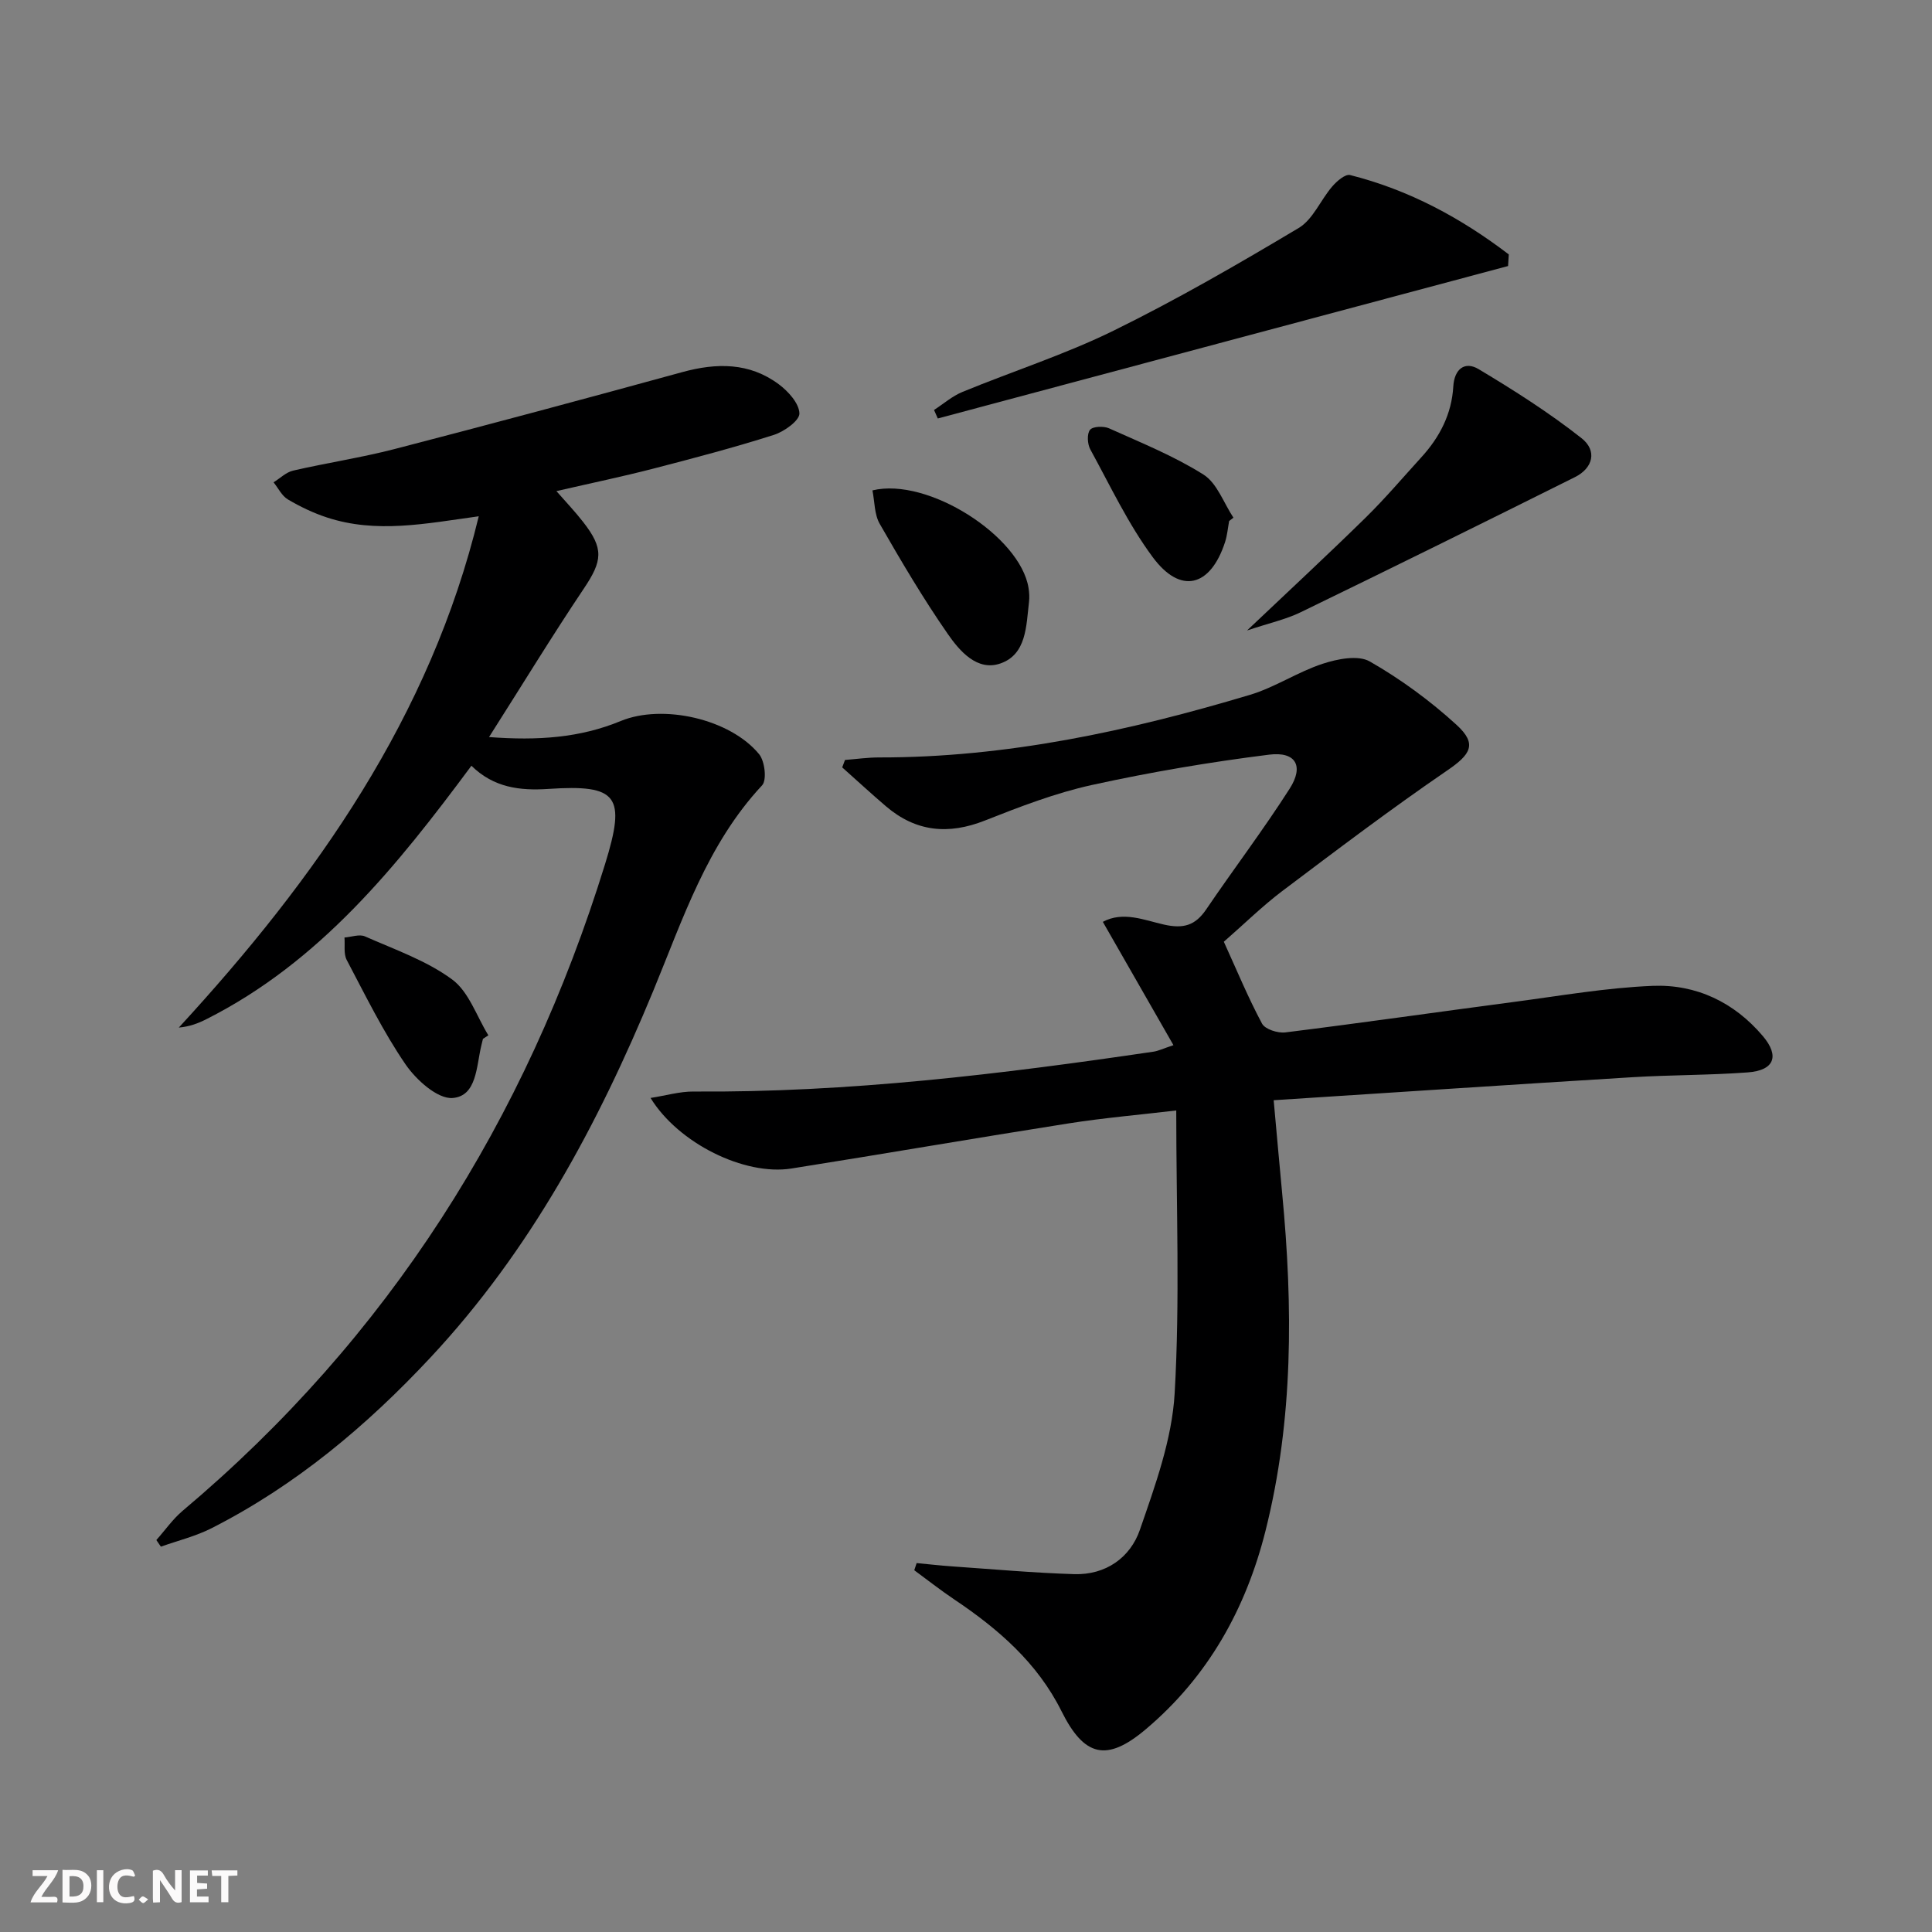 <svg enable-background="new 0 0 400 400" viewBox="0 0 400 400" xmlns="http://www.w3.org/2000/svg"><rect x="0" y="0" width="400" height="400" fill="#808080" stroke="none"/><g fill="#fbfafa"><path d="m37.59 393.81c-.92.31-1.52.05-2-.78-.7-1.2-1.52-2.34-2.47-3.78v4.59c-.55.03-.95.05-1.41.07-.03-.37-.06-.64-.06-.91 0-1.91 0-3.81 0-5.7 1.13-.41 1.77-.03 2.29.91.62 1.11 1.38 2.14 2.31 3.19v-4.2h1.35v6.61z"/><path d="m12.94 393.88v-6.75c1.9.19 3.93-.54 5.37 1.29.8 1.01.78 2.88.03 3.97-1.37 1.97-3.4 1.51-5.4 1.49m1.45-1.22c2.04.12 2.92-.58 2.89-2.21-.03-1.51-.98-2.19-2.89-2z"/><path d="m11.81 393.87h-5.49c.68-2.18 2.47-3.48 3.51-5.45h-3.08v-1.21h5.29c-.71 2.13-2.44 3.48-3.47 5.51.86 0 1.63.04 2.39-.01.79-.05 1.14.21.85 1.16"/><path d="m39.33 393.86v-6.61h3.7v1.07h-2.22v1.52c.68.04 1.34.09 2.07.13v1.07c-.72.05-1.38.09-2.1.14v1.48h2.4v1.19h-3.85z"/><path d="m27.71 388.56c-1.15-.3-2.46-.61-3.1.64-.37.73-.41 1.93-.06 2.67.63 1.35 1.99.93 3.17.68.35.94-.01 1.32-.93 1.46-1.62.25-3.05-.27-3.76-1.48-.73-1.25-.6-3.03.31-4.17.88-1.11 2.71-1.7 4-1.16.32.13.44.74.65 1.12-.1.08-.19.16-.28.24"/><path d="m49.15 387.24v1.07c-.59.02-1.17.05-1.87.08v5.44h-1.48v-5.44h-1.85c-.05-.4-.08-.73-.13-1.15z"/><path d="m20.06 387.21h1.33v6.62h-1.33z"/><path d="m30.68 393.25c-.49.38-.8.79-1.05.76-.32-.05-.6-.45-.9-.7.26-.24.51-.64.8-.67.29-.04.62.3 1.15.61"/></g><path d="m253.38 194.98c2.69 5.9 5.03 11.57 7.91 16.95.63 1.17 3.26 2.01 4.82 1.82 15.82-1.97 31.6-4.24 47.4-6.32 9.53-1.26 19.07-2.93 28.65-3.32 9.01-.36 16.89 3.39 22.83 10.41 3.51 4.16 2.34 7.11-3.16 7.51-7.95.59-15.96.51-23.92 1-24.53 1.5-49.06 3.14-74.21 4.76.63 6.9 1.17 13.1 1.76 19.29 2.24 23.44 2.34 46.81-3.44 69.82-4.06 16.18-11.92 30.28-24.84 41.16-8.06 6.79-12.71 5.66-17.41-3.78-4.99-10.02-13.11-17.04-22.21-23.14-2.83-1.9-5.52-4.02-8.27-6.04.16-.49.33-.99.49-1.48 2.48.23 4.95.52 7.44.69 8.39.58 16.78 1.34 25.18 1.6 6.53.2 11.62-3.42 13.61-9.2 3.17-9.18 6.64-18.7 7.19-28.23 1.11-19.18.33-38.47.33-58.57-7.6.9-14.96 1.53-22.24 2.67-19.16 3.01-38.28 6.32-57.44 9.35-9.7 1.53-23.39-5.21-29.16-14.61 3.2-.5 6.05-1.35 8.89-1.33 32.03.24 63.69-3.6 95.28-8.26.94-.14 1.84-.59 4.09-1.34-4.96-8.66-9.68-16.9-14.62-25.53 4.17-2.26 8.61-.35 12.63.56 4.08.92 6.51.19 8.78-3.15 5.69-8.38 11.83-16.47 17.28-25 2.98-4.66 1.27-7.71-4.23-7.03-12.31 1.54-24.6 3.62-36.71 6.28-7.56 1.66-14.92 4.5-22.16 7.36-7.55 2.99-14.27 2.35-20.46-2.92-3.08-2.63-6.06-5.38-9.09-8.08.19-.51.38-1.03.58-1.54 2.34-.18 4.69-.52 7.03-.52 26.34.04 51.76-5.46 76.81-12.96 5.2-1.56 9.9-4.75 15.07-6.44 3.05-1 7.33-1.85 9.74-.47 6.42 3.67 12.52 8.15 17.98 13.14 4.34 3.97 2.89 6.12-1.97 9.44-11.64 7.96-22.9 16.49-34.17 24.98-4.12 3.12-7.81 6.76-12.06 10.47z" fill="#000001"/><path d="m99.12 106.89c-11.06 1.53-21.2 3.6-31.42.25-2.81-.92-5.55-2.23-8.1-3.74-1.25-.74-1.99-2.34-2.96-3.54 1.35-.84 2.6-2.1 4.07-2.43 6.95-1.6 14.04-2.67 20.94-4.45 19.91-5.16 39.78-10.5 59.62-15.94 7.11-1.95 13.9-2 19.97 2.52 1.96 1.46 4.21 3.95 4.27 6.03.04 1.48-3.15 3.77-5.29 4.45-8.21 2.61-16.56 4.81-24.9 6.97-6.42 1.66-12.91 3.01-20.12 4.67 2.03 2.32 3.9 4.28 5.55 6.41 4.31 5.52 3.99 8.01.12 13.78-6.56 9.78-12.69 19.84-19.62 30.73 10.16.77 18.86.15 27.26-3.32 8.67-3.58 22.63-.47 28.66 6.87 1.18 1.44 1.63 5.36.61 6.45-11.37 12.18-16.41 27.72-22.52 42.52-11.46 27.74-25.45 53.77-46.07 75.87-13.27 14.22-27.99 26.57-45.41 35.42-3.29 1.67-6.97 2.56-10.47 3.81-.31-.46-.63-.91-.94-1.37 1.81-2.03 3.39-4.32 5.45-6.06 42.6-35.85 71.07-80.9 87.45-133.88 4.37-14.12 2.69-16.54-11.76-15.57-5.9.39-11.29-.27-15.91-4.8-15.45 20.83-31.41 40.65-54.91 52.49-1.68.85-3.45 1.52-5.67 1.72 28.47-30.94 52.09-64.45 62.1-105.86z" fill="#000001"/><path d="m312.23 55.08c-39.36 10.52-78.71 21.04-118.07 31.56-.26-.59-.52-1.17-.78-1.76 1.95-1.26 3.76-2.86 5.87-3.73 10.42-4.29 21.24-7.75 31.32-12.7 13.09-6.43 25.77-13.76 38.31-21.25 2.97-1.77 4.53-5.8 6.96-8.61.94-1.09 2.69-2.6 3.68-2.35 12.19 3.07 22.99 8.9 32.86 16.44-.05.8-.1 1.6-.15 2.4z" fill="#000001"/><path d="m258.19 130.53c8.97-8.5 16.87-15.83 24.56-23.37 4.03-3.96 7.7-8.29 11.51-12.47 3.81-4.17 6.3-8.96 6.63-14.68.21-3.58 2.36-5.31 5.25-3.58 7.33 4.39 14.6 9.01 21.3 14.29 3.3 2.6 2.37 6.2-1.36 8.06-18.87 9.41-37.78 18.75-56.75 27.96-3.07 1.5-6.5 2.24-11.14 3.79z" fill="#000001"/><path d="m180.63 101.53c11.46-2.79 30.57 9.48 32.31 20.16.16.98.22 2 .1 2.98-.58 4.91-.5 10.81-5.91 12.69-4.82 1.68-8.46-2.58-10.92-6.13-5.08-7.32-9.63-15.03-14.07-22.77-1.13-1.96-1.04-4.62-1.51-6.93z" fill="#000001"/><path d="m99.99 215.08c-.12.48-.23.96-.35 1.44-1.02 4.26-.92 10.42-5.93 10.81-3.12.24-7.56-3.76-9.76-6.98-4.65-6.79-8.3-14.28-12.16-21.59-.68-1.28-.34-3.1-.47-4.66 1.43-.1 3.08-.74 4.24-.23 6.15 2.72 12.71 4.99 18.04 8.91 3.47 2.54 5.07 7.62 7.51 11.57-.38.24-.75.49-1.12.73z" fill="#000001"/><path d="m254.48 107.87c-.27 1.46-.39 2.97-.85 4.38-3.03 9.29-9.22 10.88-14.98 3.09-5.08-6.86-8.78-14.75-12.91-22.29-.61-1.11-.73-3.23-.06-4.06.59-.73 2.83-.81 3.96-.3 6.62 2.98 13.43 5.72 19.53 9.57 2.82 1.78 4.18 5.88 6.2 8.92-.3.23-.59.46-.89.69z" fill="#000001"/></svg>